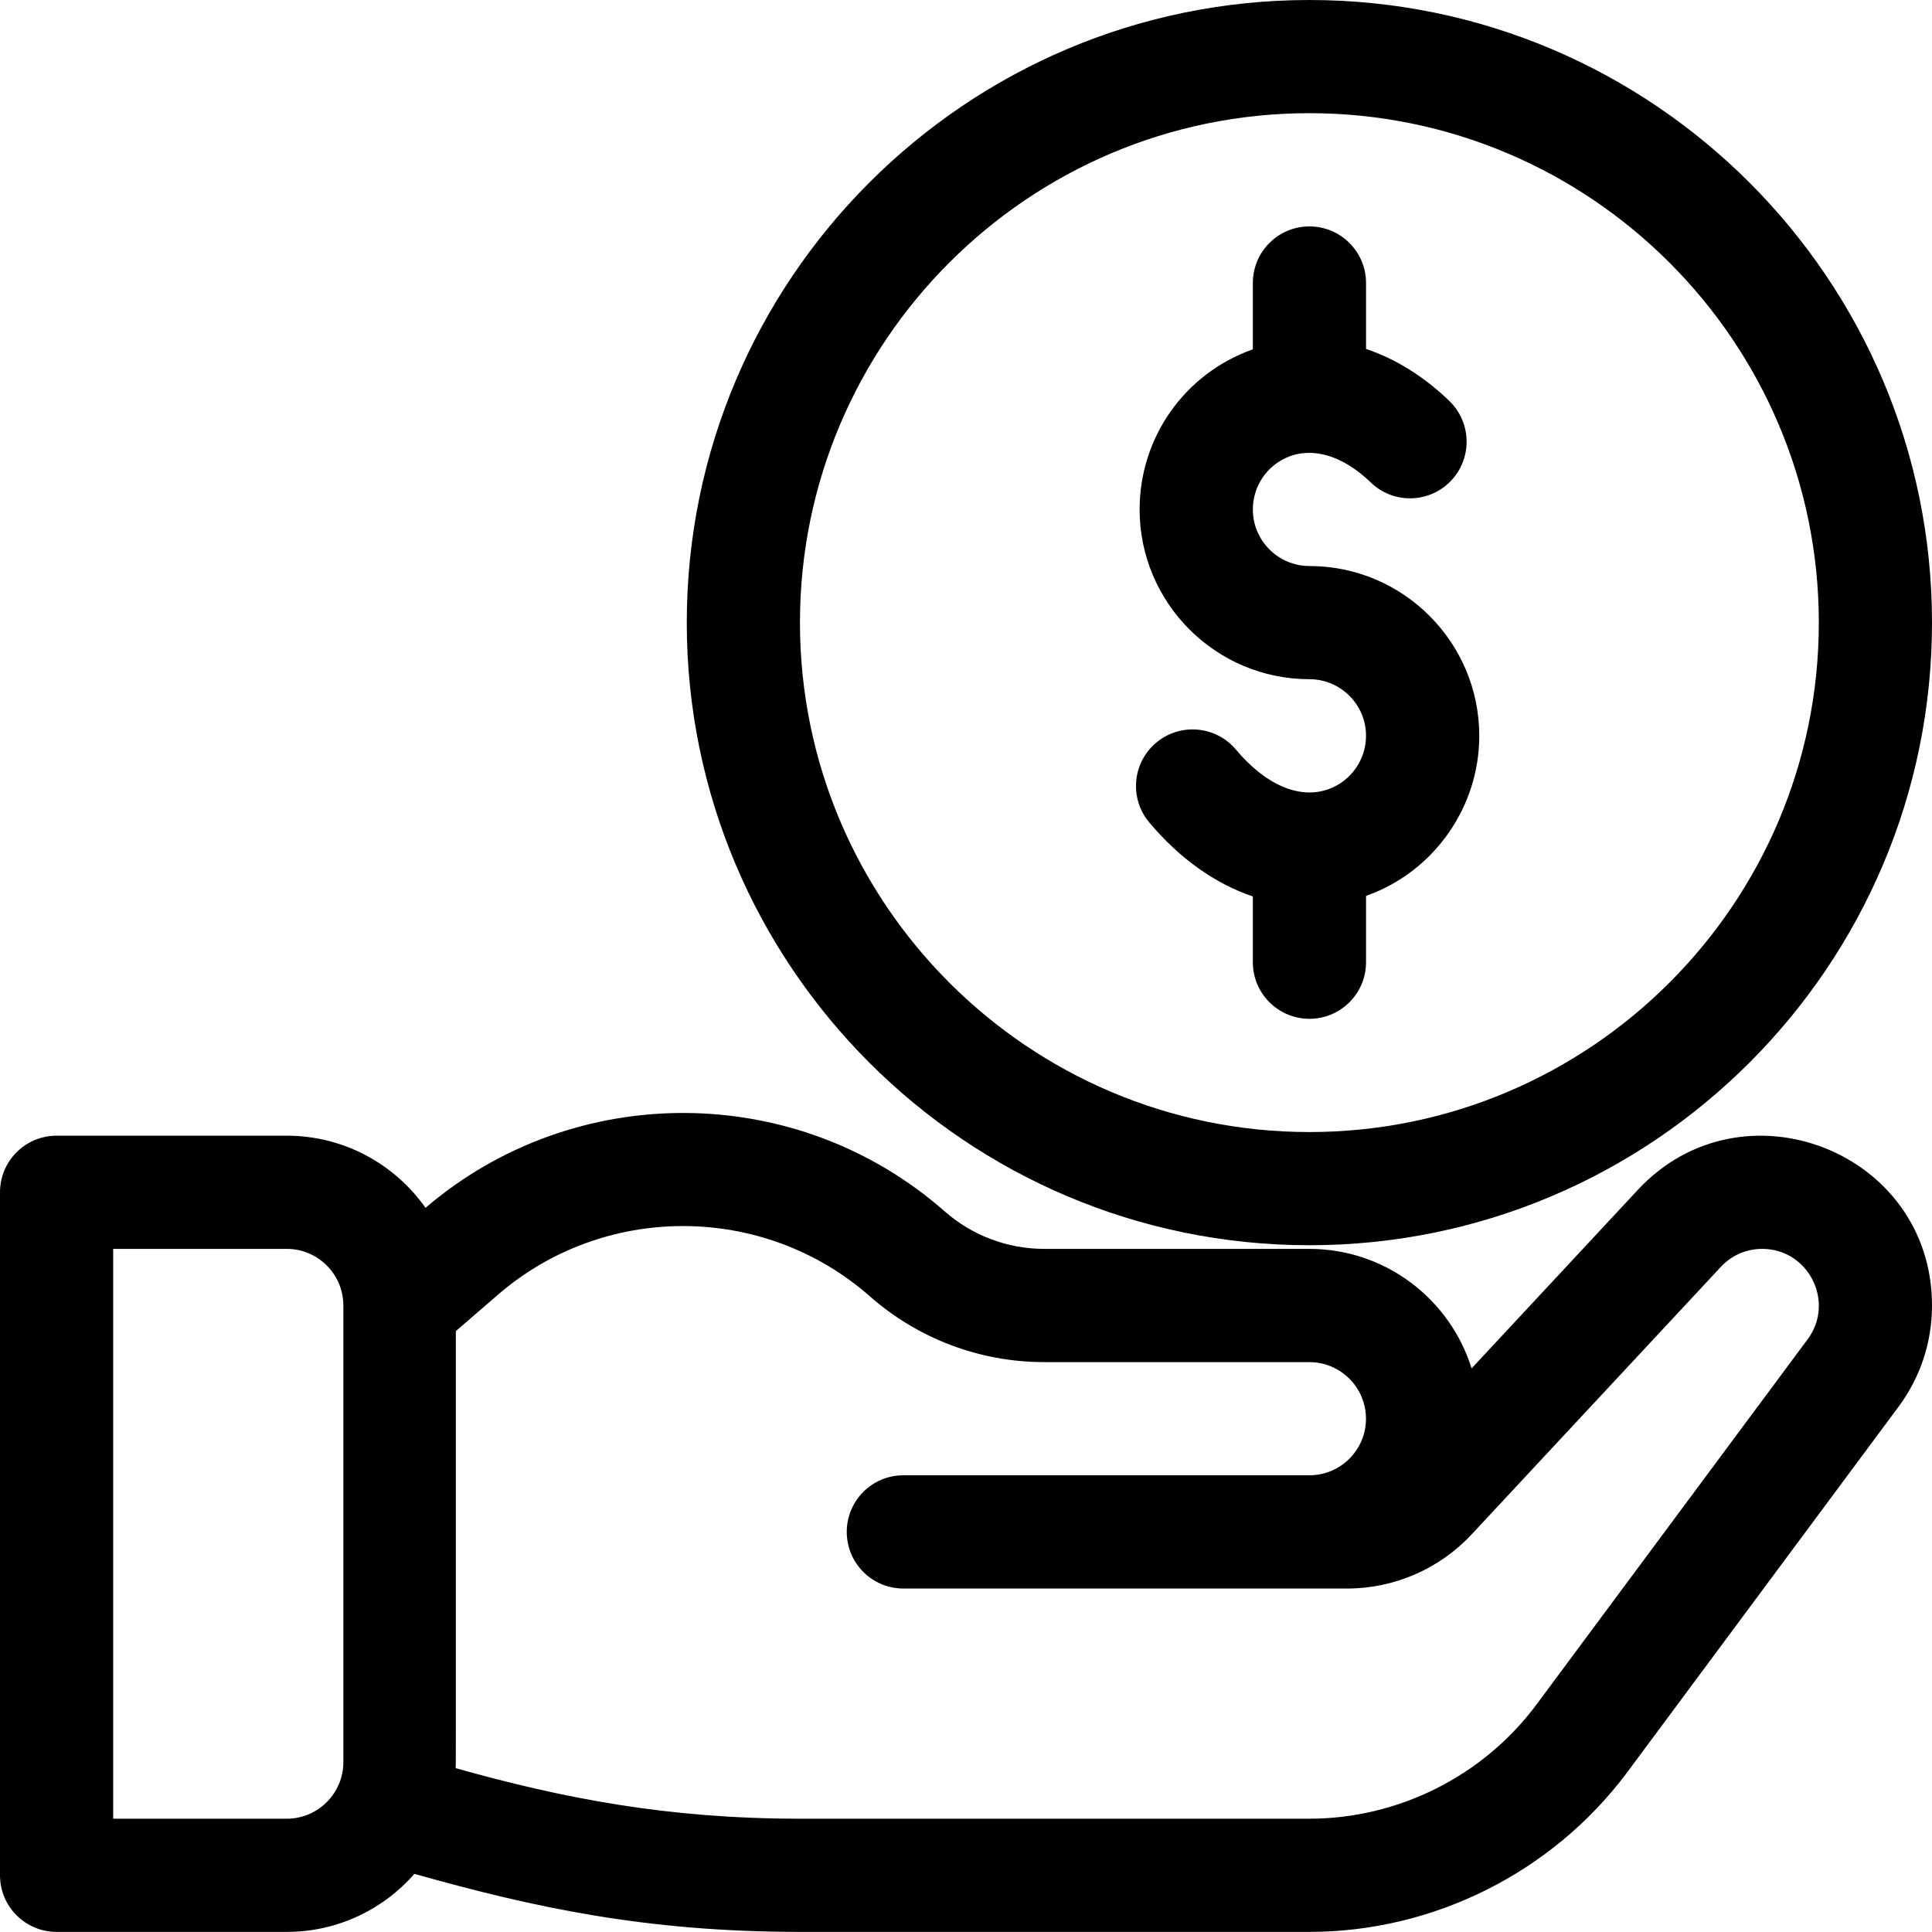 <svg width="36" height="36" viewBox="0 0 36 36" fill="none" xmlns="http://www.w3.org/2000/svg">
<g clip-path="url(#clip0_1737_15851)">
<path d="M30.52 22.17L27.421 25.498C27.02 24.209 25.817 23.271 24.398 23.271H19.456C18.774 23.271 18.116 23.023 17.604 22.573C14.85 20.149 10.709 20.128 7.929 22.506C7.356 21.694 6.411 21.162 5.344 21.162H1.055C0.472 21.162 0 21.634 0 22.217V34.943C0 35.526 0.472 35.998 1.055 35.998H5.344C6.291 35.998 7.142 35.579 7.722 34.917C9.951 35.544 12.037 35.998 14.911 35.998H24.398C26.71 35.998 28.918 34.894 30.308 33.041L35.368 26.224C35.368 26.224 35.368 26.224 35.368 26.223C35.369 26.223 35.369 26.222 35.37 26.221L35.371 26.219C35.371 26.219 35.372 26.218 35.372 26.218C35.783 25.668 36 25.014 36 24.326C36 21.453 32.466 20.081 30.52 22.17ZM6.398 32.834C6.398 33.416 5.925 33.889 5.344 33.889H2.109V23.271H5.344C5.925 23.271 6.398 23.745 6.398 24.326V32.834ZM33.681 24.958C33.68 24.958 33.68 24.959 33.679 24.96C33.679 24.96 33.678 24.961 33.678 24.962L28.617 31.779C27.627 33.1 26.049 33.889 24.398 33.889H14.911C12.438 33.889 10.494 33.51 8.491 32.947C8.495 32.826 8.494 33.475 8.494 24.803L9.243 24.156C11.229 22.409 14.224 22.409 16.21 24.156C17.108 24.946 18.26 25.381 19.456 25.381H24.398C24.98 25.381 25.453 25.854 25.453 26.436C25.453 27.017 24.98 27.49 24.398 27.49H16.832C16.25 27.49 15.778 27.962 15.778 28.545C15.778 29.127 16.25 29.6 16.832 29.6H25.105C25.98 29.6 26.824 29.233 27.421 28.592L32.064 23.608C32.266 23.391 32.54 23.271 32.836 23.271C33.705 23.271 34.198 24.268 33.681 24.958Z" fill="black"/>
<path d="M24.399 10.547C23.818 10.547 23.345 10.074 23.345 9.492C23.345 9.067 23.598 8.686 23.989 8.52C24.461 8.32 25.026 8.491 25.54 8.988C25.958 9.394 26.626 9.383 27.031 8.965C27.436 8.546 27.426 7.879 27.008 7.473C26.531 7.012 26.002 6.686 25.454 6.502V5.273C25.454 4.691 24.982 4.219 24.399 4.219C23.817 4.219 23.345 4.691 23.345 5.273V6.509C22.053 6.969 21.235 8.172 21.235 9.492C21.235 11.237 22.655 12.656 24.399 12.656C24.981 12.656 25.454 13.129 25.454 13.711C25.454 14.153 25.175 14.551 24.761 14.703C24.219 14.9 23.588 14.632 23.03 13.968C22.656 13.522 21.991 13.464 21.544 13.839C21.098 14.213 21.04 14.879 21.415 15.325C21.985 16.004 22.649 16.469 23.345 16.704V17.93C23.345 18.512 23.817 18.984 24.399 18.984C24.982 18.984 25.454 18.512 25.454 17.93V16.694C25.464 16.691 25.473 16.688 25.482 16.684C26.727 16.231 27.564 15.036 27.564 13.711C27.564 11.966 26.144 10.547 24.399 10.547Z" fill="black"/>
<path d="M24.398 0C18.001 0 12.797 5.204 12.797 11.602C12.797 17.999 18.001 23.203 24.398 23.203C30.796 23.203 36 17.999 36 11.602C36 5.204 30.796 0 24.398 0ZM24.398 21.094C19.164 21.094 14.906 16.836 14.906 11.602C14.906 6.368 19.164 2.109 24.398 2.109C29.632 2.109 33.891 6.368 33.891 11.602C33.891 16.836 29.632 21.094 24.398 21.094Z" fill="black"/>
</g>
<defs>
<clipPath id="clip0_1737_15851">
<rect width="36" height="36" fill="white"/>
</clipPath>
</defs>
</svg>
